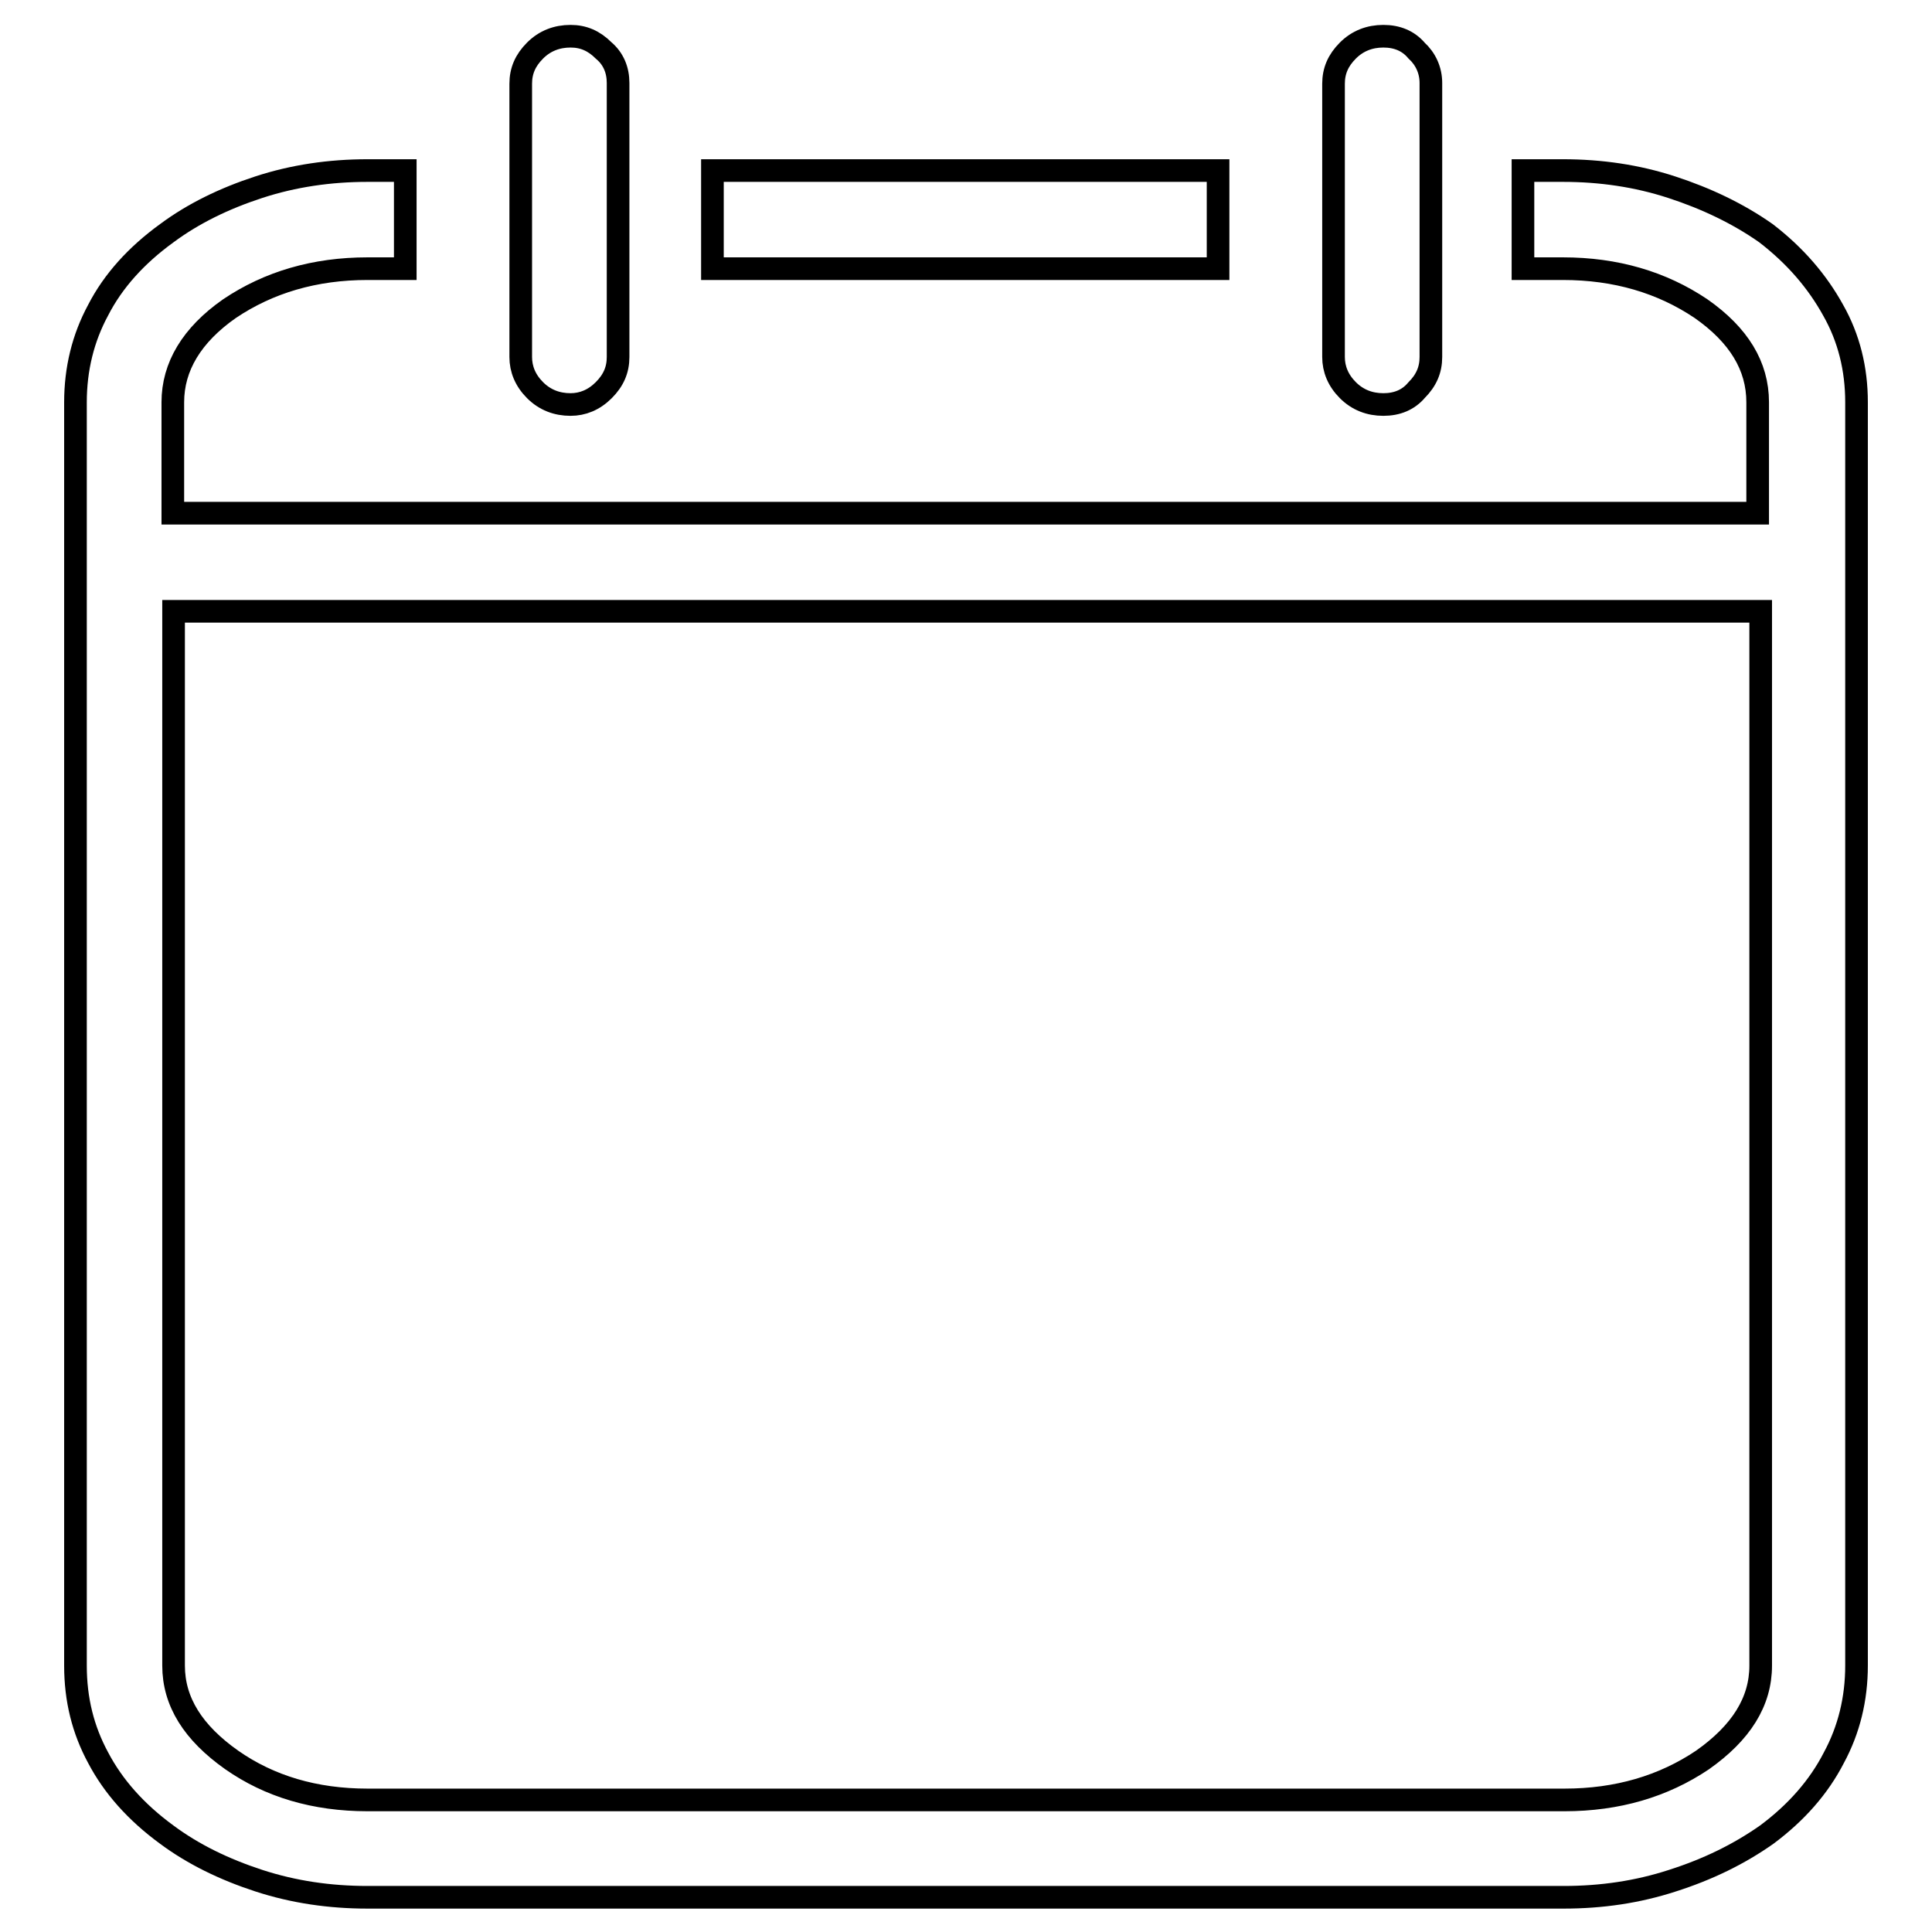 <?xml version="1.0" encoding="utf-8"?>
<!-- Svg Vector Icons : http://www.onlinewebfonts.com/icon -->
<!DOCTYPE svg PUBLIC "-//W3C//DTD SVG 1.1//EN" "http://www.w3.org/Graphics/SVG/1.1/DTD/svg11.dtd">
<svg version="1.1" xmlns="http://www.w3.org/2000/svg" xmlns:xlink="http://www.w3.org/1999/xlink" x="0px" y="0px" viewBox="0 0 256 256" enable-background="new 0 0 256 256" xml:space="preserve">
<g> <path stroke-width="3" fill-opacity="0" stroke="#000000"  d="M81.9,11c0,3.1,0,7.7,0,13.6c0,5,0,12.5,0,22.7c0,1.7-0.6,3.1-1.9,4.4c-1.3,1.3-2.8,1.9-4.4,1.9 c-1.8,0-3.4-0.6-4.7-1.9c-1.3-1.3-1.9-2.8-1.9-4.4l0,0c0-8.1,0-20.2,0-36.2l0,0c0-1.7,0.6-3.1,1.9-4.4c1.3-1.3,2.9-1.9,4.7-1.9 c1.7,0,3.1,0.6,4.4,1.9C81.3,7.8,81.9,9.3,81.9,11z M94.4,22.6c14.9,0,37.3,0,67,0c0,2,0,5.1,0,9.1c0,0.9,0,2.2,0,3.9 c-14.8,0-37.1,0-67,0c0-0.7,0-1.8,0-3C94.4,30.3,94.4,27,94.4,22.6L94.4,22.6z M246,53.3c0,13.6,0,34.2,0,61.7 c0,23.6,0,58.8,0,105.7c0,4.4-1,8.5-3,12.2c-2,3.9-5,7.3-8.9,10.2c-3.7,2.6-7.8,4.6-12.5,6.1c-4.6,1.5-9.4,2.2-14.4,2.2 c-35.2,0-88.1,0-158.5,0c-5,0-9.8-0.7-14.4-2.2c-4.6-1.5-8.7-3.5-12.2-6.1c-4.1-3-7.1-6.4-9.1-10.2c-2-3.7-3-7.7-3-12.2 c0-3.5,0-7.4,0-11.6c0-13.1,0-30.1,0-50.9c0-23.2,0-58.2,0-104.9c0-4.4,1-8.5,3-12.2c2-3.9,5.1-7.3,9.1-10.2 c3.5-2.6,7.6-4.6,12.2-6.1c4.6-1.5,9.4-2.2,14.4-2.2c1.1,0,2.8,0,5,0c0,3,0,7.3,0,13c-1.1,0-2.8,0-5,0c-7,0-13.1,1.8-18.3,5.3 c-5,3.5-7.5,7.7-7.5,12.4c0,3.3,0,8.2,0,14.7c46.7,0,116.7,0,210,0c0-3.3,0-8.2,0-14.7c0-4.8-2.5-8.9-7.5-12.4 c-5.2-3.5-11.3-5.3-18.3-5.3c-1.1,0-2.9,0-5.3,0c0-3,0-7.3,0-13c1.1,0,2.9,0,5.3,0c5,0,9.8,0.7,14.4,2.2c4.6,1.5,8.8,3.5,12.5,6.1 c3.9,3,6.8,6.4,8.9,10.2C245,44.8,246,48.9,246,53.3L246,53.3z M233.3,220.7c0-13.1,0-32.9,0-59.5c0-17.9,0-44.6,0-80.2 c-46.9,0-116.9,0-210.3,0c0,11.6,0,29,0,52c0,19.6,0,48.8,0,87.7c0,4.8,2.6,8.9,7.7,12.5c5,3.5,11,5.3,18,5.3c3.3,0,8.2,0,14.7,0 c31.9,0,79.9,0,143.9,0c7,0,13.1-1.8,18.3-5.3C230.7,229.6,233.3,225.5,233.3,220.7L233.3,220.7z M189.6,11c0,3,0,7.4,0,13.3 c0,5.2,0,12.8,0,23c0,1.7-0.6,3.1-1.9,4.4c-1.1,1.3-2.6,1.9-4.4,1.9c-1.8,0-3.4-0.6-4.7-1.9c-1.3-1.3-1.9-2.8-1.9-4.4l0,0 c0-8.1,0-20.2,0-36.2l0,0c0-1.7,0.6-3.1,1.9-4.4c1.3-1.3,2.9-1.9,4.7-1.9c1.8,0,3.3,0.6,4.4,1.9C188.9,7.8,189.6,9.3,189.6,11z"/></g>
</svg>